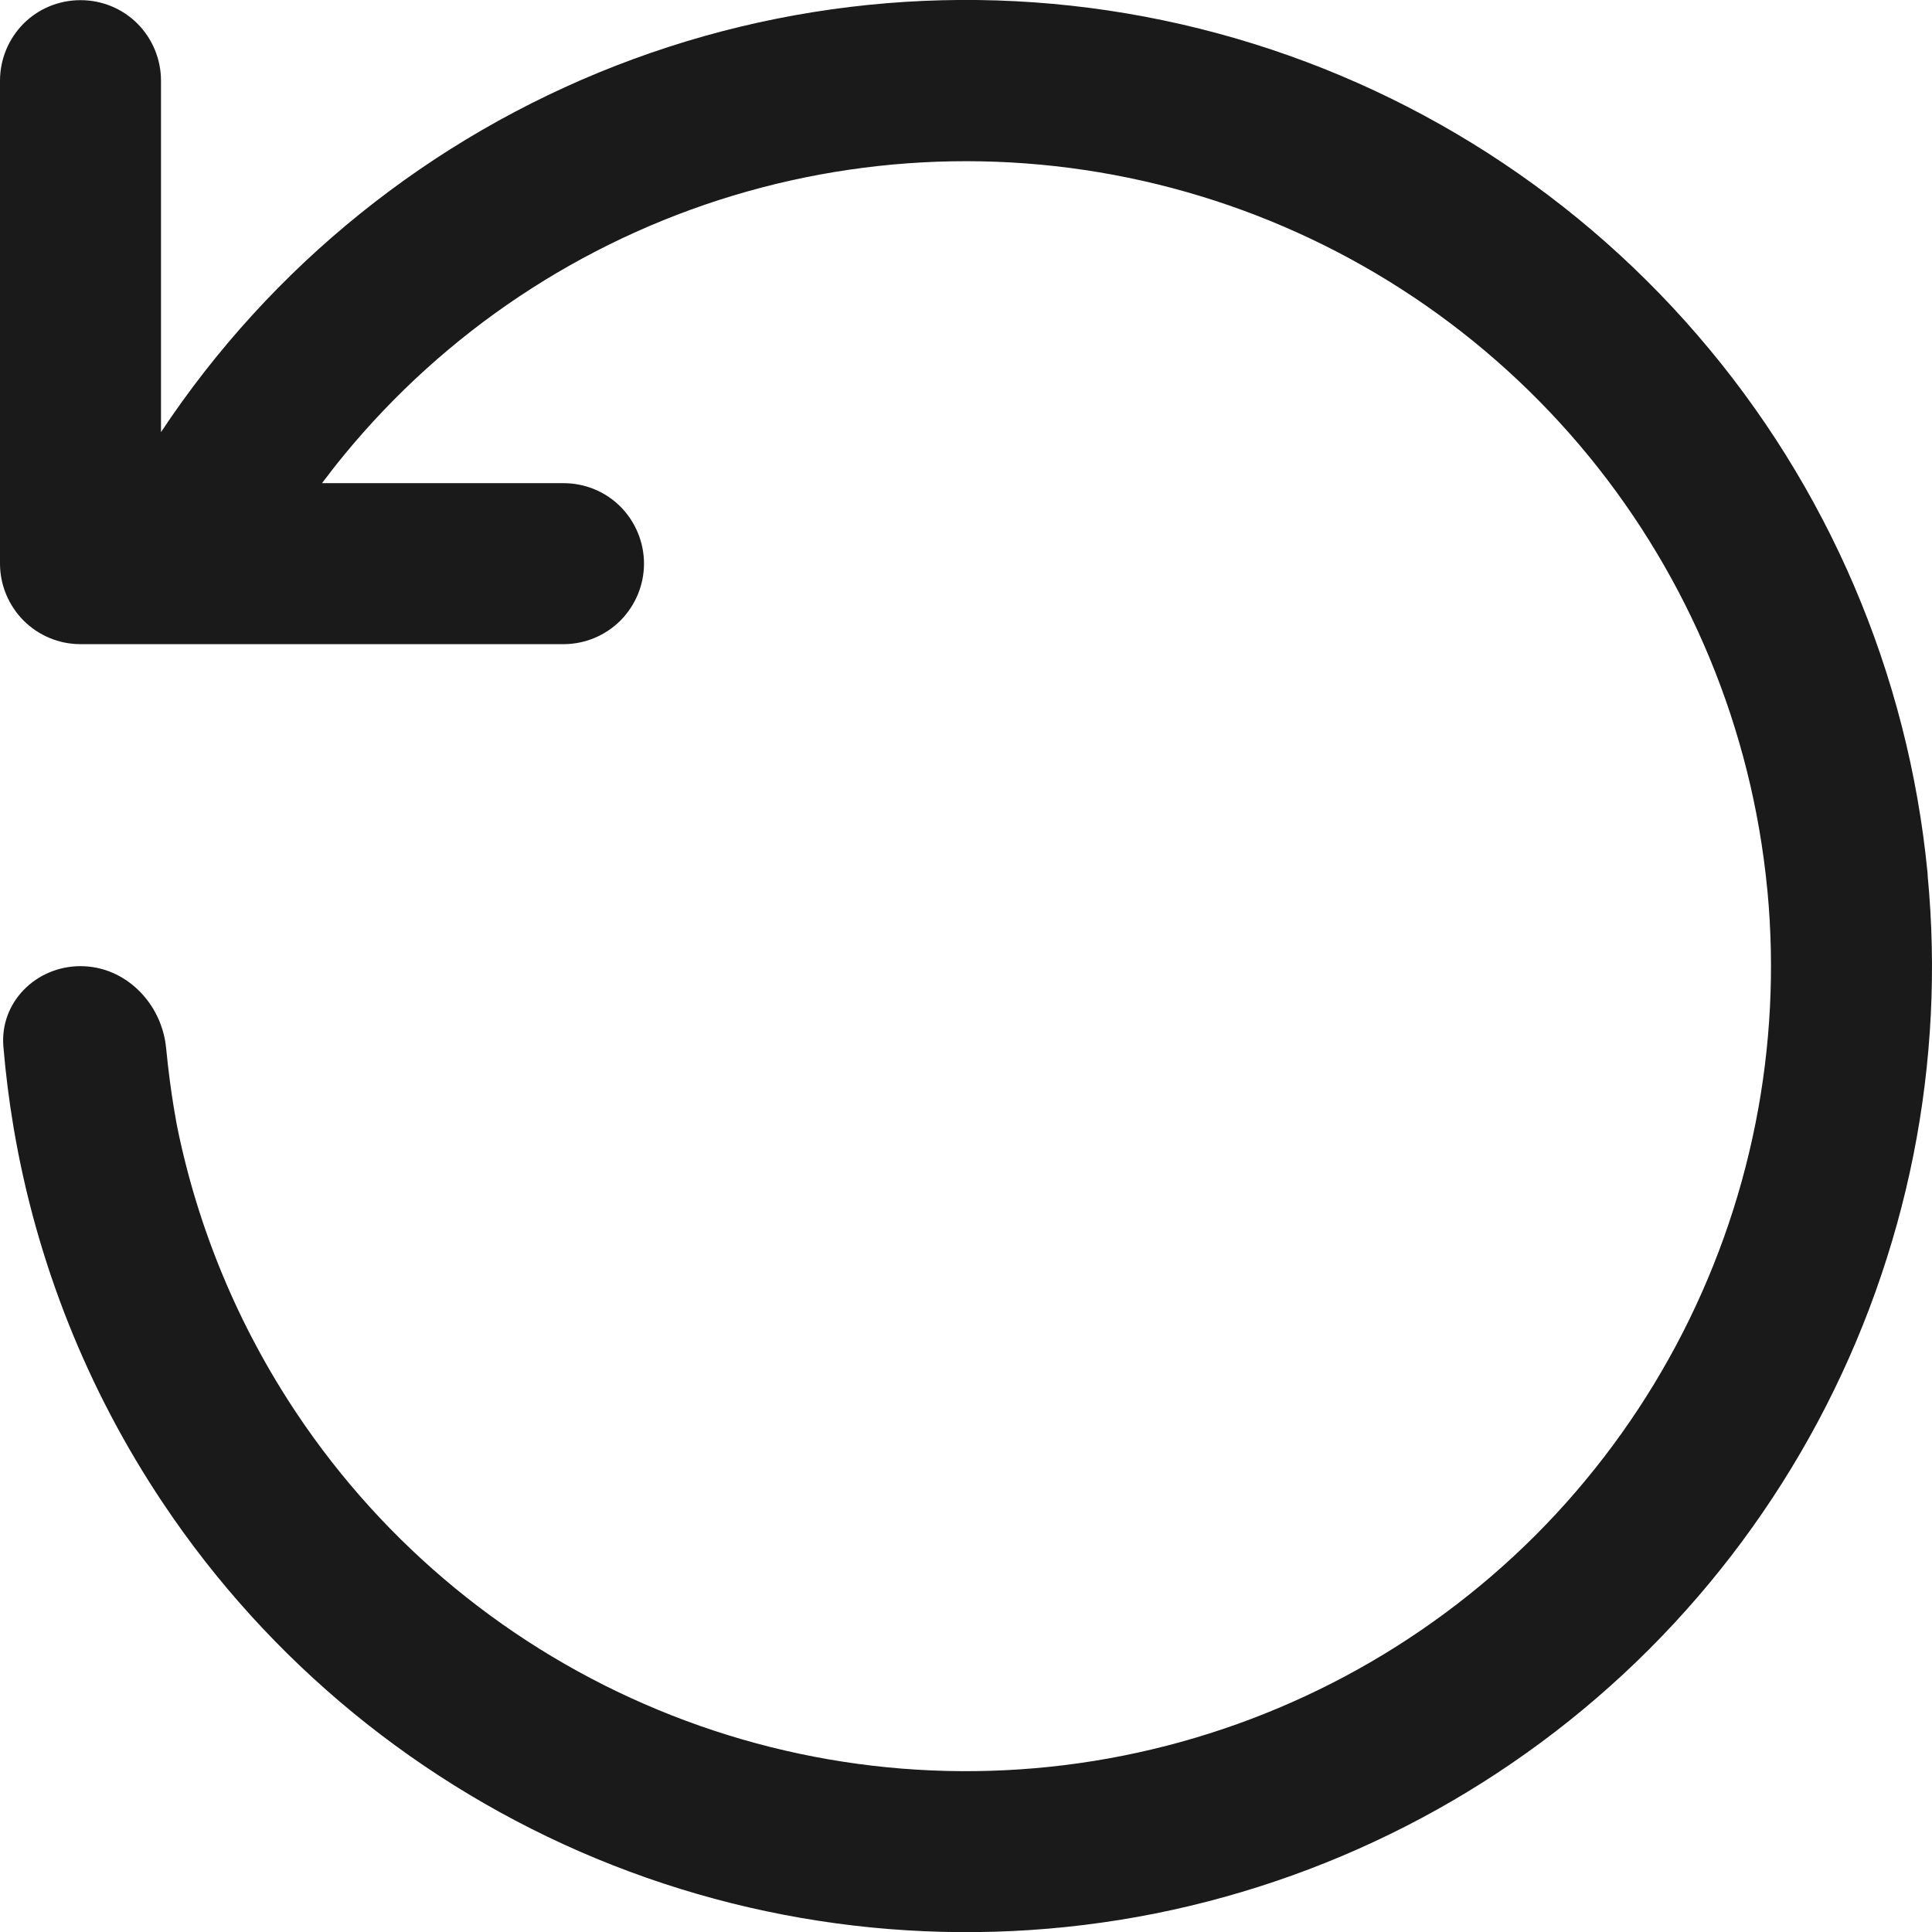 <?xml version="1.0" encoding="utf-8"?>
<svg xmlns="http://www.w3.org/2000/svg" fill="none" height="100%" overflow="visible" preserveAspectRatio="none" style="display: block;" viewBox="0 0 12 12" width="100%">
<path d="M4.553 1.215C3.607 1.501 2.766 2.061 2.138 2.825C2.091 2.882 2.045 2.941 2 3.001H3.5C3.633 3.001 3.76 3.053 3.854 3.147C3.947 3.241 4 3.368 4 3.501C4 3.633 3.947 3.76 3.854 3.854C3.76 3.948 3.633 4.001 3.5 4.001H0.5C0.367 4.001 0.24 3.948 0.146 3.854C0.053 3.76 0 3.633 0 3.501V0.501C0 0.368 0.053 0.241 0.146 0.147C0.24 0.053 0.367 0.001 0.5 0.001C0.633 0.001 0.76 0.053 0.854 0.147C0.947 0.241 1 0.368 1 0.501V2.684C1.685 1.651 2.673 0.856 3.828 0.407C4.983 -0.042 6.249 -0.122 7.451 0.178C8.654 0.478 9.734 1.143 10.543 2.081C11.353 3.019 11.852 4.185 11.972 5.419C11.973 5.425 11.973 5.431 11.973 5.438C12.028 6.014 11.999 6.598 11.885 7.172C11.653 8.335 11.082 9.405 10.243 10.244C9.404 11.083 8.334 11.654 7.171 11.886C6.007 12.117 4.8 11.998 3.704 11.544C2.608 11.09 1.67 10.321 1.011 9.334C0.539 8.628 0.224 7.832 0.084 7.001C0.056 6.835 0.035 6.668 0.021 6.5C-0.002 6.225 0.224 6.001 0.5 6.001C0.78 6.001 1.006 6.232 1.032 6.512C1.059 6.793 1.101 7.001 1.101 7.001C1.23 7.633 1.481 8.237 1.843 8.779C2.392 9.601 3.173 10.242 4.087 10.62C5 10.999 6.006 11.098 6.975 10.905C7.945 10.712 8.836 10.236 9.536 9.537C10.235 8.837 10.711 7.946 10.904 6.976C10.999 6.499 11.023 6.013 10.978 5.534C10.977 5.528 10.977 5.522 10.976 5.516C10.88 4.532 10.494 3.598 9.868 2.833C9.241 2.068 8.402 1.506 7.456 1.218C6.51 0.93 5.5 0.929 4.553 1.215Z" fill="black" fill-opacity="0.898" id="Vector"/>
</svg>